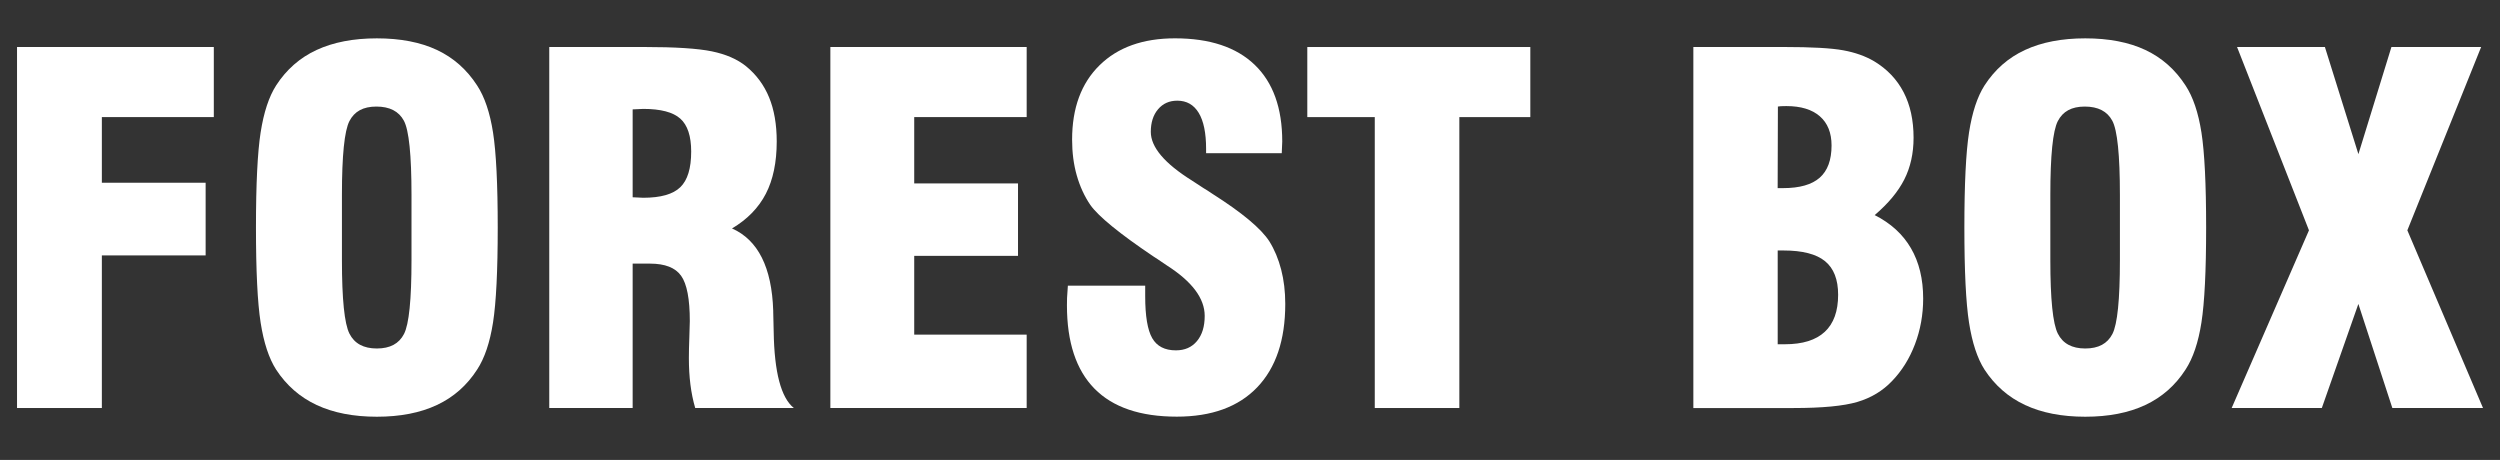 <?xml version="1.0" encoding="UTF-8"?> <svg xmlns="http://www.w3.org/2000/svg" width="587" height="108" viewBox="0 0 587 108" fill="none"><rect x="0" y="0" width="587" height="108" fill="#333333" stroke="none"/><path d="M4 95.802V11.036H50.203V27.492H23.914V42.906H48.282V59.97H23.914V95.802H4Z" fill="white"></path><path d="M60.101 53.419C60.101 43.217 60.468 35.768 61.199 31.074C61.934 26.375 63.142 22.706 64.831 20.065C67.251 16.322 70.423 13.541 74.348 11.728C78.273 9.915 82.986 9.004 88.486 9.004C93.986 9.004 98.725 9.911 102.593 11.728C106.461 13.545 109.607 16.326 112.027 20.065C113.786 22.745 115.033 26.432 115.768 31.131C116.499 35.829 116.867 43.26 116.867 53.424C116.867 63.587 116.499 70.974 115.768 75.69C115.033 80.406 113.786 84.102 112.027 86.782C109.642 90.491 106.5 93.258 102.593 95.093C98.686 96.928 93.986 97.847 88.486 97.847C82.986 97.847 78.273 96.928 74.348 95.093C70.423 93.258 67.255 90.486 64.831 86.782C63.142 84.141 61.934 80.472 61.199 75.773C60.464 71.075 60.101 63.626 60.101 53.424V53.419ZM96.62 61.069V45.769C96.62 36.377 96.025 30.57 94.835 28.35C93.645 26.13 91.487 25.022 88.372 25.022C85.257 25.022 83.222 26.161 82.045 28.433C80.872 30.71 80.286 36.49 80.286 45.774V61.074C80.286 70.247 80.872 76.001 82.045 78.331C83.217 80.66 85.362 81.825 88.481 81.825C91.601 81.825 93.688 80.686 94.861 78.414C96.034 76.141 96.62 70.361 96.62 61.074V61.069Z" fill="white"></path><path d="M128.966 95.802V11.036H151.242C158.537 11.036 163.84 11.378 167.139 12.056C170.438 12.735 173.116 13.9 175.169 15.551C177.588 17.53 179.396 19.973 180.586 22.872C181.776 25.771 182.375 29.222 182.375 33.219C182.375 38.102 181.522 42.192 179.82 45.493C178.113 48.795 175.466 51.51 171.874 53.638C177.995 56.353 181.225 62.794 181.553 72.958V73.234C181.588 74.298 181.627 75.839 181.662 77.858C181.807 87.399 183.386 93.381 186.392 95.802H163.236C162.72 94.042 162.348 92.198 162.107 90.272C161.866 88.345 161.748 86.283 161.748 84.08C161.748 82.722 161.783 81.081 161.858 79.154C161.932 77.227 161.967 75.97 161.967 75.384C161.967 70.212 161.289 66.67 159.932 64.76C158.576 62.851 156.139 61.897 152.616 61.897H148.547V95.802H128.966ZM148.547 46.321C148.875 46.321 149.308 46.339 149.838 46.378C150.367 46.413 150.765 46.435 151.019 46.435C155.124 46.435 158.033 45.612 159.735 43.956C161.442 42.306 162.291 39.516 162.291 35.588C162.291 31.954 161.438 29.379 159.735 27.855C158.029 26.331 155.124 25.57 151.019 25.57C150.761 25.57 150.367 25.587 149.838 25.627C149.304 25.662 148.875 25.683 148.547 25.683V46.325V46.321Z" fill="white"></path><path d="M194.969 95.802V11.036H241.062V27.492H214.659V43.068H239.028V60.075H214.659V78.571H241.062V95.798H194.969V95.802Z" fill="white"></path><path d="M250.741 67.068H268.892V69.547C268.892 74.206 269.443 77.49 270.541 79.399C271.64 81.308 273.49 82.263 276.098 82.263C278.19 82.263 279.84 81.54 281.047 80.087C282.259 78.637 282.863 76.667 282.863 74.171C282.863 70.063 279.91 66.118 274.007 62.339C273.053 61.678 272.318 61.183 271.806 60.85L270.869 60.246C262.91 54.891 257.961 50.853 256.018 48.138C254.622 46.085 253.564 43.773 252.828 41.202C252.093 38.636 251.73 35.825 251.73 32.782C251.73 25.368 253.874 19.553 258.167 15.332C262.455 11.111 268.362 9 275.88 9C284.058 9 290.298 11.076 294.608 15.222C298.918 19.369 301.071 25.368 301.071 33.219C301.071 33.548 301.053 34.008 301.014 34.594C300.974 35.181 300.957 35.641 300.957 35.969H283.191V34.923C283.191 31.218 282.614 28.412 281.459 26.502C280.303 24.593 278.628 23.639 276.427 23.639C274.558 23.639 273.053 24.308 271.915 25.648C270.778 26.988 270.209 28.757 270.209 30.96C270.209 34.555 273.434 38.373 279.888 42.406C281.06 43.177 281.957 43.764 282.583 44.167C283.095 44.46 283.813 44.92 284.727 45.542C291.658 49.947 296.095 53.651 298.038 56.66C299.25 58.604 300.174 60.815 300.817 63.294C301.46 65.772 301.779 68.461 301.779 71.355C301.779 79.832 299.578 86.366 295.181 90.951C290.779 95.54 284.491 97.83 276.313 97.83C267.732 97.83 261.287 95.636 256.981 91.253C252.671 86.869 250.518 80.345 250.518 71.683C250.518 71.132 250.527 70.554 250.544 69.949C250.562 69.345 250.627 68.382 250.737 67.059L250.741 67.068Z" fill="white"></path><path d="M322.796 95.802V27.496H306.956V11.04H359.32V27.496H342.653V95.802H322.796Z" fill="white"></path><path d="M397.599 95.802V11.036H418.886C425.341 11.036 429.97 11.294 432.775 11.807C435.58 12.319 438.008 13.182 440.065 14.395C443.106 16.23 445.408 18.651 446.97 21.659C448.527 24.668 449.306 28.228 449.306 32.339C449.306 36.009 448.58 39.275 447.132 42.135C445.683 44.999 443.364 47.788 440.174 50.503C443.95 52.412 446.795 55.009 448.698 58.293C450.606 61.577 451.56 65.514 451.56 70.098C451.56 73.877 450.917 77.455 449.634 80.831C448.352 84.207 446.554 87.088 444.244 89.475C442.043 91.787 439.33 93.42 436.105 94.375C432.876 95.329 427.892 95.807 421.144 95.807H397.603L397.599 95.802ZM417.399 44.171H418.663C422.549 44.171 425.419 43.356 427.27 41.723C429.121 40.09 430.049 37.568 430.049 34.157C430.049 31.183 429.13 28.902 427.296 27.304C425.463 25.705 422.842 24.908 419.429 24.908C418.878 24.908 418.458 24.917 418.164 24.935C417.871 24.952 417.631 24.983 417.451 25.018L417.394 44.171H417.399ZM417.399 80.831H419.105C423.249 80.831 426.364 79.859 428.456 77.915C430.548 75.97 431.593 73.072 431.593 69.218C431.593 65.623 430.565 62.991 428.513 61.319C426.461 59.65 423.214 58.814 418.777 58.814H417.403V80.831H417.399Z" fill="white"></path><path d="M461.234 53.419C461.234 43.217 461.602 35.768 462.332 31.074C463.068 26.375 464.275 22.706 465.964 20.065C468.384 16.322 471.556 13.541 475.481 11.728C479.406 9.911 484.119 9.004 489.619 9.004C495.12 9.004 499.858 9.911 503.727 11.728C507.595 13.545 510.741 16.326 513.161 20.065C514.92 22.745 516.167 26.432 516.902 31.131C517.633 35.829 518 43.26 518 53.424C518 63.587 517.633 70.974 516.902 75.69C516.167 80.406 514.92 84.102 513.161 86.782C510.776 90.491 507.634 93.258 503.727 95.093C499.819 96.928 495.12 97.847 489.619 97.847C484.119 97.847 479.406 96.928 475.481 95.093C471.556 93.258 468.388 90.486 465.964 86.782C464.275 84.141 463.068 80.472 462.332 75.773C461.597 71.075 461.234 63.626 461.234 53.424V53.419ZM497.754 61.069V45.769C497.754 36.377 497.159 30.57 495.968 28.35C494.778 26.13 492.621 25.022 489.506 25.022C486.39 25.022 484.355 26.161 483.178 28.433C482.006 30.71 481.419 36.49 481.419 45.774V61.074C481.419 70.247 482.006 76.001 483.178 78.331C484.351 80.66 486.495 81.825 489.615 81.825C492.735 81.825 494.822 80.686 495.995 78.414C497.167 76.141 497.754 70.361 497.754 61.074V61.069Z" fill="white"></path><path d="M523.995 95.802L542.145 54.08L525.259 11.036H545.886L553.754 36.193L561.508 11.036H582.572L565.245 54.08L583.01 95.802H561.722L553.745 71.364L545.164 95.802H523.99H523.995Z" fill="white"></path></svg> 